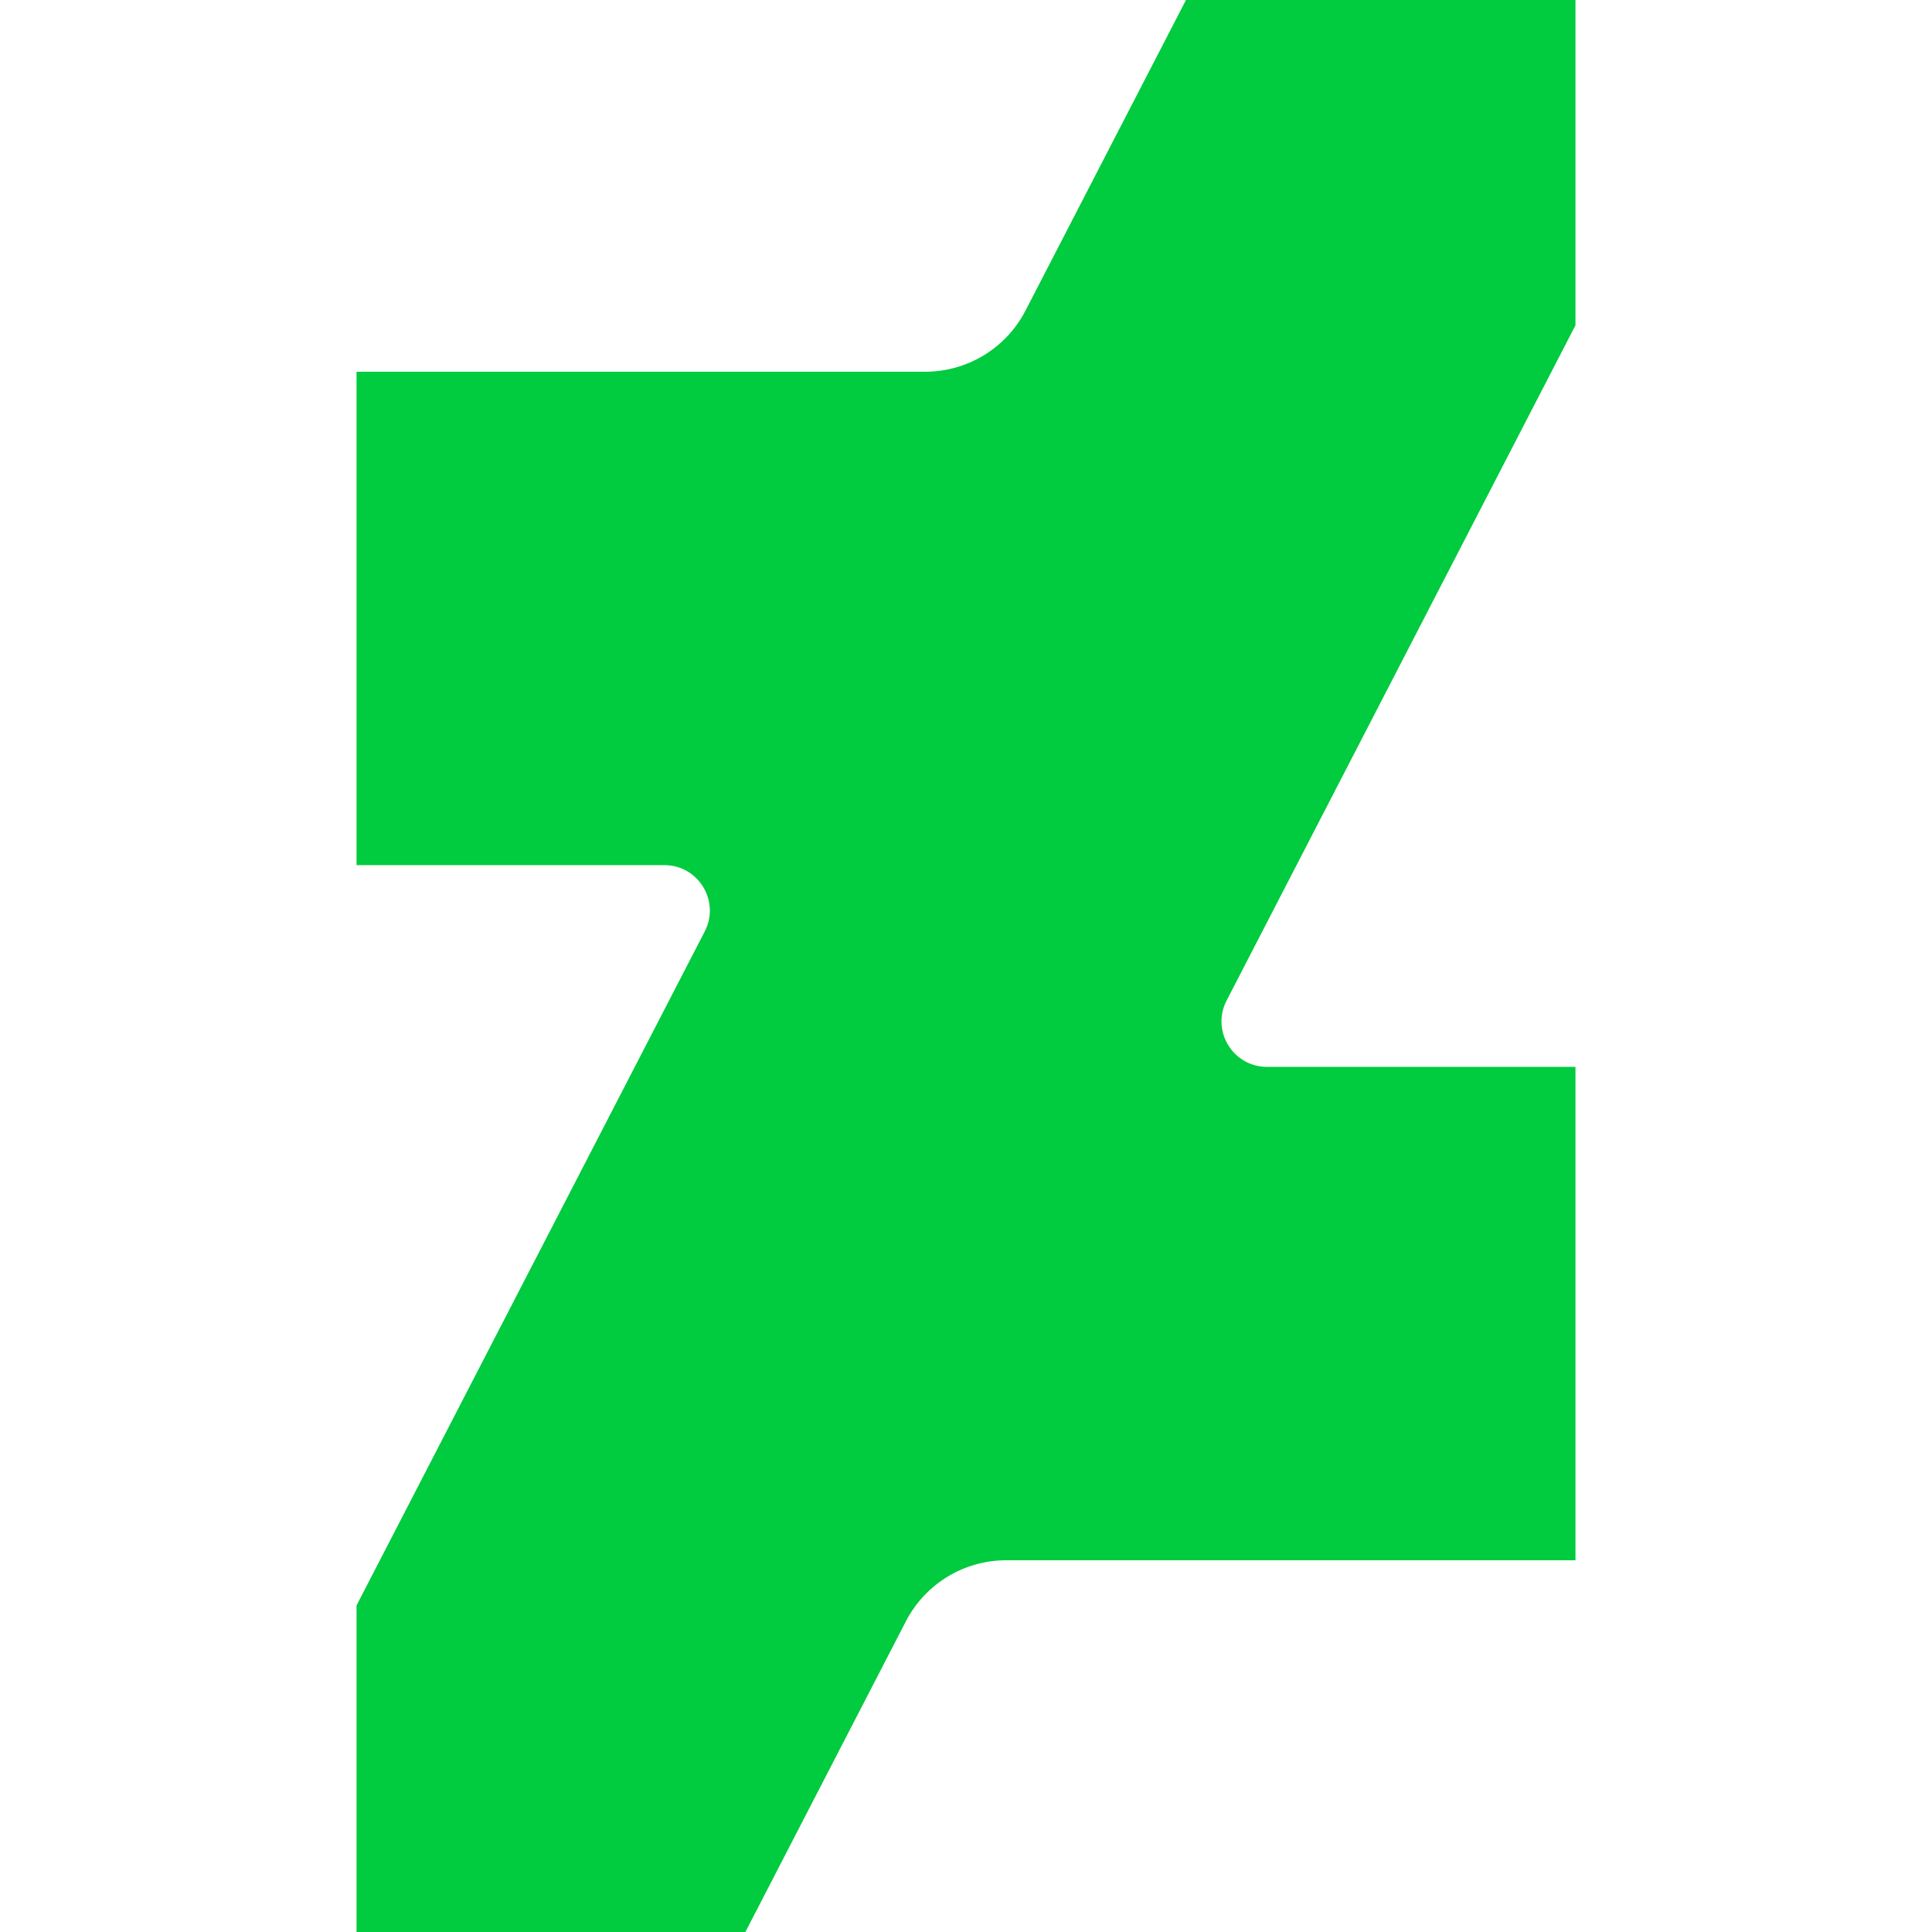 <?xml version="1.0" encoding="iso-8859-1"?>
<!-- Generator: Adobe Illustrator 19.0.0, SVG Export Plug-In . SVG Version: 6.00 Build 0)  -->
<svg version="1.1" id="Layer_1" xmlns="http://www.w3.org/2000/svg" xmlns:xlink="http://www.w3.org/1999/xlink" x="0px" y="0px"
	 viewBox="0 0 426.365 426.365" style="enable-background:new 0 0 426.365 426.365;" xml:space="preserve">
<path style="fill:#01CB3E;" d="M347.683,0h-85.956l-35.418,68.554c-4.278,8.281-12.82,13.483-22.141,13.483H78.683v108.882h67.924
	c7.52,0,12.37,7.964,8.918,14.645L78.683,354.299v72.066h85.81l35.418-68.554c4.278-8.281,12.82-13.483,22.141-13.483h125.631
	V235.446h-68.07c-7.52,0-12.37-7.964-8.918-14.645l76.988-149.016L347.683,0L347.683,0z"/>
<g>
</g>
<g>
</g>
<g>
</g>
<g>
</g>
<g>
</g>
<g>
</g>
<g>
</g>
<g>
</g>
<g>
</g>
<g>
</g>
<g>
</g>
<g>
</g>
<g>
</g>
<g>
</g>
<g>
</g>
</svg>
